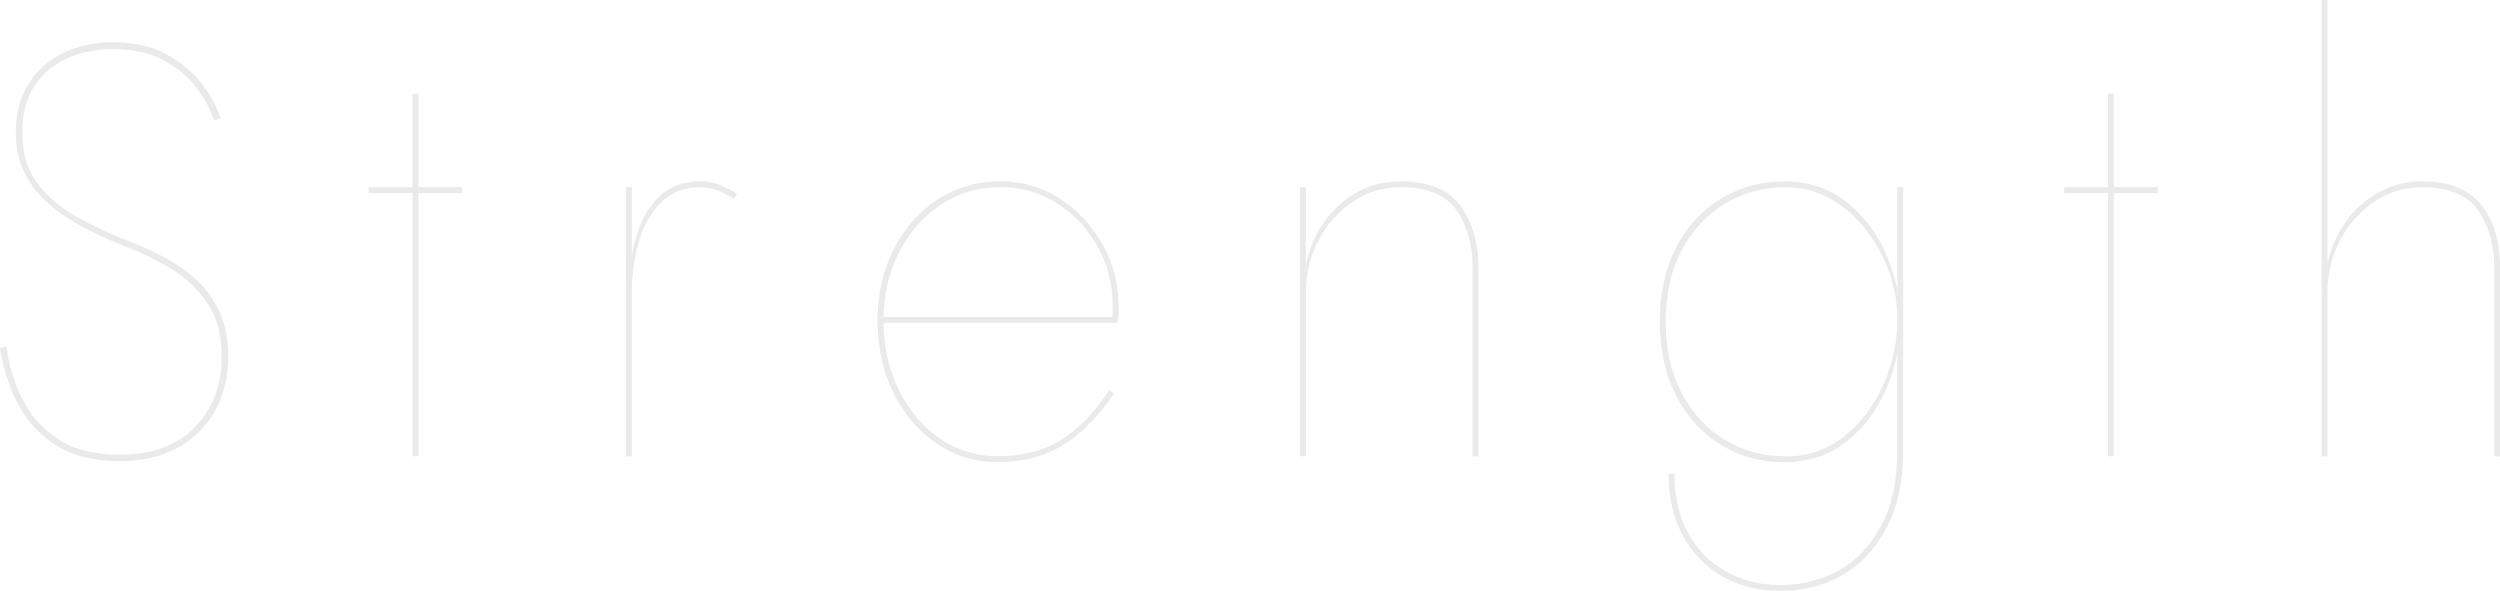 <svg viewBox="0 0 559 132.13" xmlns="http://www.w3.org/2000/svg"><g fill="#eaeaea"><path d="m4.97 89.16c1.83 3.71 4.51 6.72 8.05 9.03 3.53 2.31 8.09 3.47 13.67 3.47 7.33 0 12.97-2.07 16.94-6.21s5.95-9.35 5.95-15.63c0-4.88-1.07-8.9-3.21-12.04s-4.86-5.71-8.18-7.72-6.72-3.66-10.2-4.97c-3.14-1.22-6.17-2.59-9.09-4.12-2.92-1.52-5.54-3.27-7.85-5.23s-4.14-4.27-5.49-6.93-2.03-5.73-2.03-9.22c0-4.19.94-7.78 2.81-10.79s4.45-5.32 7.72-6.93 7-2.42 11.19-2.42c4.71 0 8.7.89 11.97 2.68s5.91 3.99 7.91 6.61c2.01 2.62 3.4 5.19 4.19 7.72l-1.44.52c-.78-2.44-2.09-4.88-3.92-7.33-1.83-2.44-4.27-4.49-7.33-6.15-3.05-1.66-6.85-2.49-11.38-2.49-5.93 0-10.79 1.61-14.59 4.84-3.79 3.23-5.69 7.81-5.69 13.74 0 4.54 1.09 8.29 3.27 11.25 2.18 2.97 5.08 5.47 8.7 7.52s7.57 3.9 11.84 5.56c2.7 1.05 5.38 2.27 8.05 3.66 2.66 1.4 5.06 3.1 7.2 5.1 2.14 2.01 3.84 4.41 5.1 7.2s1.9 6.11 1.9 9.94c0 3.32-.55 6.39-1.64 9.22-1.09 2.84-2.66 5.3-4.71 7.39s-4.58 3.73-7.59 4.91-6.48 1.77-10.4 1.77c-5.67 0-10.36-1.15-14.06-3.47-3.71-2.31-6.56-5.38-8.57-9.22s-3.36-8.02-4.06-12.56l1.44-.39c.52 4.1 1.7 8 3.53 11.71z"/><path d="m103.35 41.86v1.31h-20.93v-1.31zm-9.81-20.93v81.11h-1.31v-81.11z"/><path d="m141.29 102.04h-1.31v-60.18h1.31zm19.17-59.46c-1.27-.48-2.55-.72-3.86-.72-3.49 0-6.37 1.09-8.63 3.27-2.27 2.18-3.95 5.06-5.04 8.63-1.09 3.58-1.64 7.46-1.64 11.64h-.65c0-4.8.57-9.05 1.7-12.76s2.88-6.65 5.23-8.83 5.36-3.27 9.03-3.27c1.48 0 2.94.28 4.38.85s2.72 1.24 3.86 2.03l-.78 1.05c-1.13-.79-2.33-1.42-3.6-1.9z"/><path d="m209.38 99.16c-4.06-2.79-7.26-6.56-9.62-11.32-2.35-4.75-3.53-10.14-3.53-16.16s1.2-11.25 3.6-15.96 5.67-8.42 9.81-11.12 8.83-4.06 14.06-4.06c4.88 0 9.31 1.29 13.28 3.86s7.15 6 9.55 10.27 3.6 8.98 3.6 14.13v1.44c0 .61-.09 1.27-.26 1.96h-52.72v-1.31h52.07l-.92 1.18c.17-.44.3-.92.39-1.44s.13-1.18.13-1.96c0-4.97-1.13-9.48-3.4-13.54s-5.3-7.28-9.09-9.68-8-3.6-12.62-3.6c-4.97 0-9.42 1.31-13.34 3.92s-7.04 6.17-9.35 10.66-3.47 9.57-3.47 15.24 1.13 10.82 3.4 15.44 5.32 8.26 9.16 10.92 8.15 3.99 12.95 3.99c5.41 0 10.05-1.15 13.93-3.47 3.88-2.31 7.57-6.08 11.05-11.32l1.05.78c-3.75 5.41-7.65 9.31-11.71 11.71s-8.83 3.6-14.33 3.6c-5.06 0-9.62-1.39-13.67-4.19z"/><path d="m325.68 47.03c-2.4-3.44-6.56-5.17-12.49-5.17-3.92 0-7.5 1.09-10.73 3.27s-5.78 5.06-7.65 8.63c-1.88 3.58-2.81 7.46-2.81 11.64v36.63h-1.31v-60.17h1.31v17.27c1.22-5.49 3.75-9.96 7.59-13.41 3.84-3.44 8.37-5.17 13.61-5.17 6.19 0 10.64 1.81 13.34 5.43s4.06 8.35 4.06 14.19v41.86h-1.31v-41.85c0-5.32-1.2-9.7-3.6-13.15z"/><path d="m374.8 55.27c2.44-4.66 5.78-8.28 10.01-10.86 4.23-2.57 8.96-3.86 14.19-3.86s10.03 1.53 13.87 4.58 6.8 6.98 8.9 11.77c2.09 4.8 3.14 9.81 3.14 15.04s-1.05 10.14-3.14 14.98-5.06 8.79-8.9 11.84-8.46 4.58-13.87 4.58-9.97-1.29-14.19-3.86c-4.23-2.57-7.57-6.21-10.01-10.92s-3.66-10.25-3.66-16.61 1.22-12.01 3.66-16.68zm1.24 32.64c2.4 4.54 5.63 8.03 9.68 10.47 4.06 2.44 8.61 3.66 13.67 3.66 4.8 0 9.07-1.46 12.82-4.38s6.69-6.74 8.83-11.45 3.21-9.68 3.21-14.91c0-3.49-.61-6.95-1.83-10.4-1.22-3.44-2.94-6.61-5.17-9.48-2.22-2.88-4.86-5.19-7.91-6.93s-6.37-2.62-9.94-2.62c-5.06 0-9.62 1.22-13.67 3.66-4.06 2.44-7.28 5.91-9.68 10.4s-3.6 9.83-3.6 16.03 1.2 11.43 3.6 15.96zm-1.64 18.05c0 5.06 1 9.44 3.01 13.15s4.82 6.58 8.44 8.63 7.74 3.07 12.36 3.07 9.03-1.09 12.95-3.27 7.08-5.52 9.48-10.01 3.6-10.1 3.6-16.81v-58.86h1.31v58.87c0 6.89-1.24 12.67-3.73 17.33-2.49 4.67-5.78 8.18-9.88 10.53s-8.68 3.53-13.74 3.53-9.35-1.09-13.15-3.27c-3.79-2.18-6.74-5.26-8.83-9.22-2.09-3.97-3.14-8.53-3.14-13.67h1.31z"/><path d="m482.47 41.86v1.31h-20.93v-1.31zm-9.81-20.93v81.11h-1.31v-81.11z"/><path d="m520.41 102.04h-1.31v-102.04h1.31zm33.69-55.01c-2.4-3.44-6.56-5.17-12.49-5.17-3.92 0-7.5 1.09-10.73 3.27s-5.78 5.06-7.65 8.63c-1.88 3.58-2.81 7.46-2.81 11.64h-.65c0-4.8.96-9.05 2.88-12.76s4.53-6.65 7.85-8.83c3.31-2.18 7.02-3.27 11.12-3.27s7.54.83 10.07 2.49 4.38 3.95 5.56 6.87 1.77 6.35 1.77 10.27v41.86h-1.31v-41.85c0-5.32-1.2-9.7-3.6-13.15z"/></g></svg>